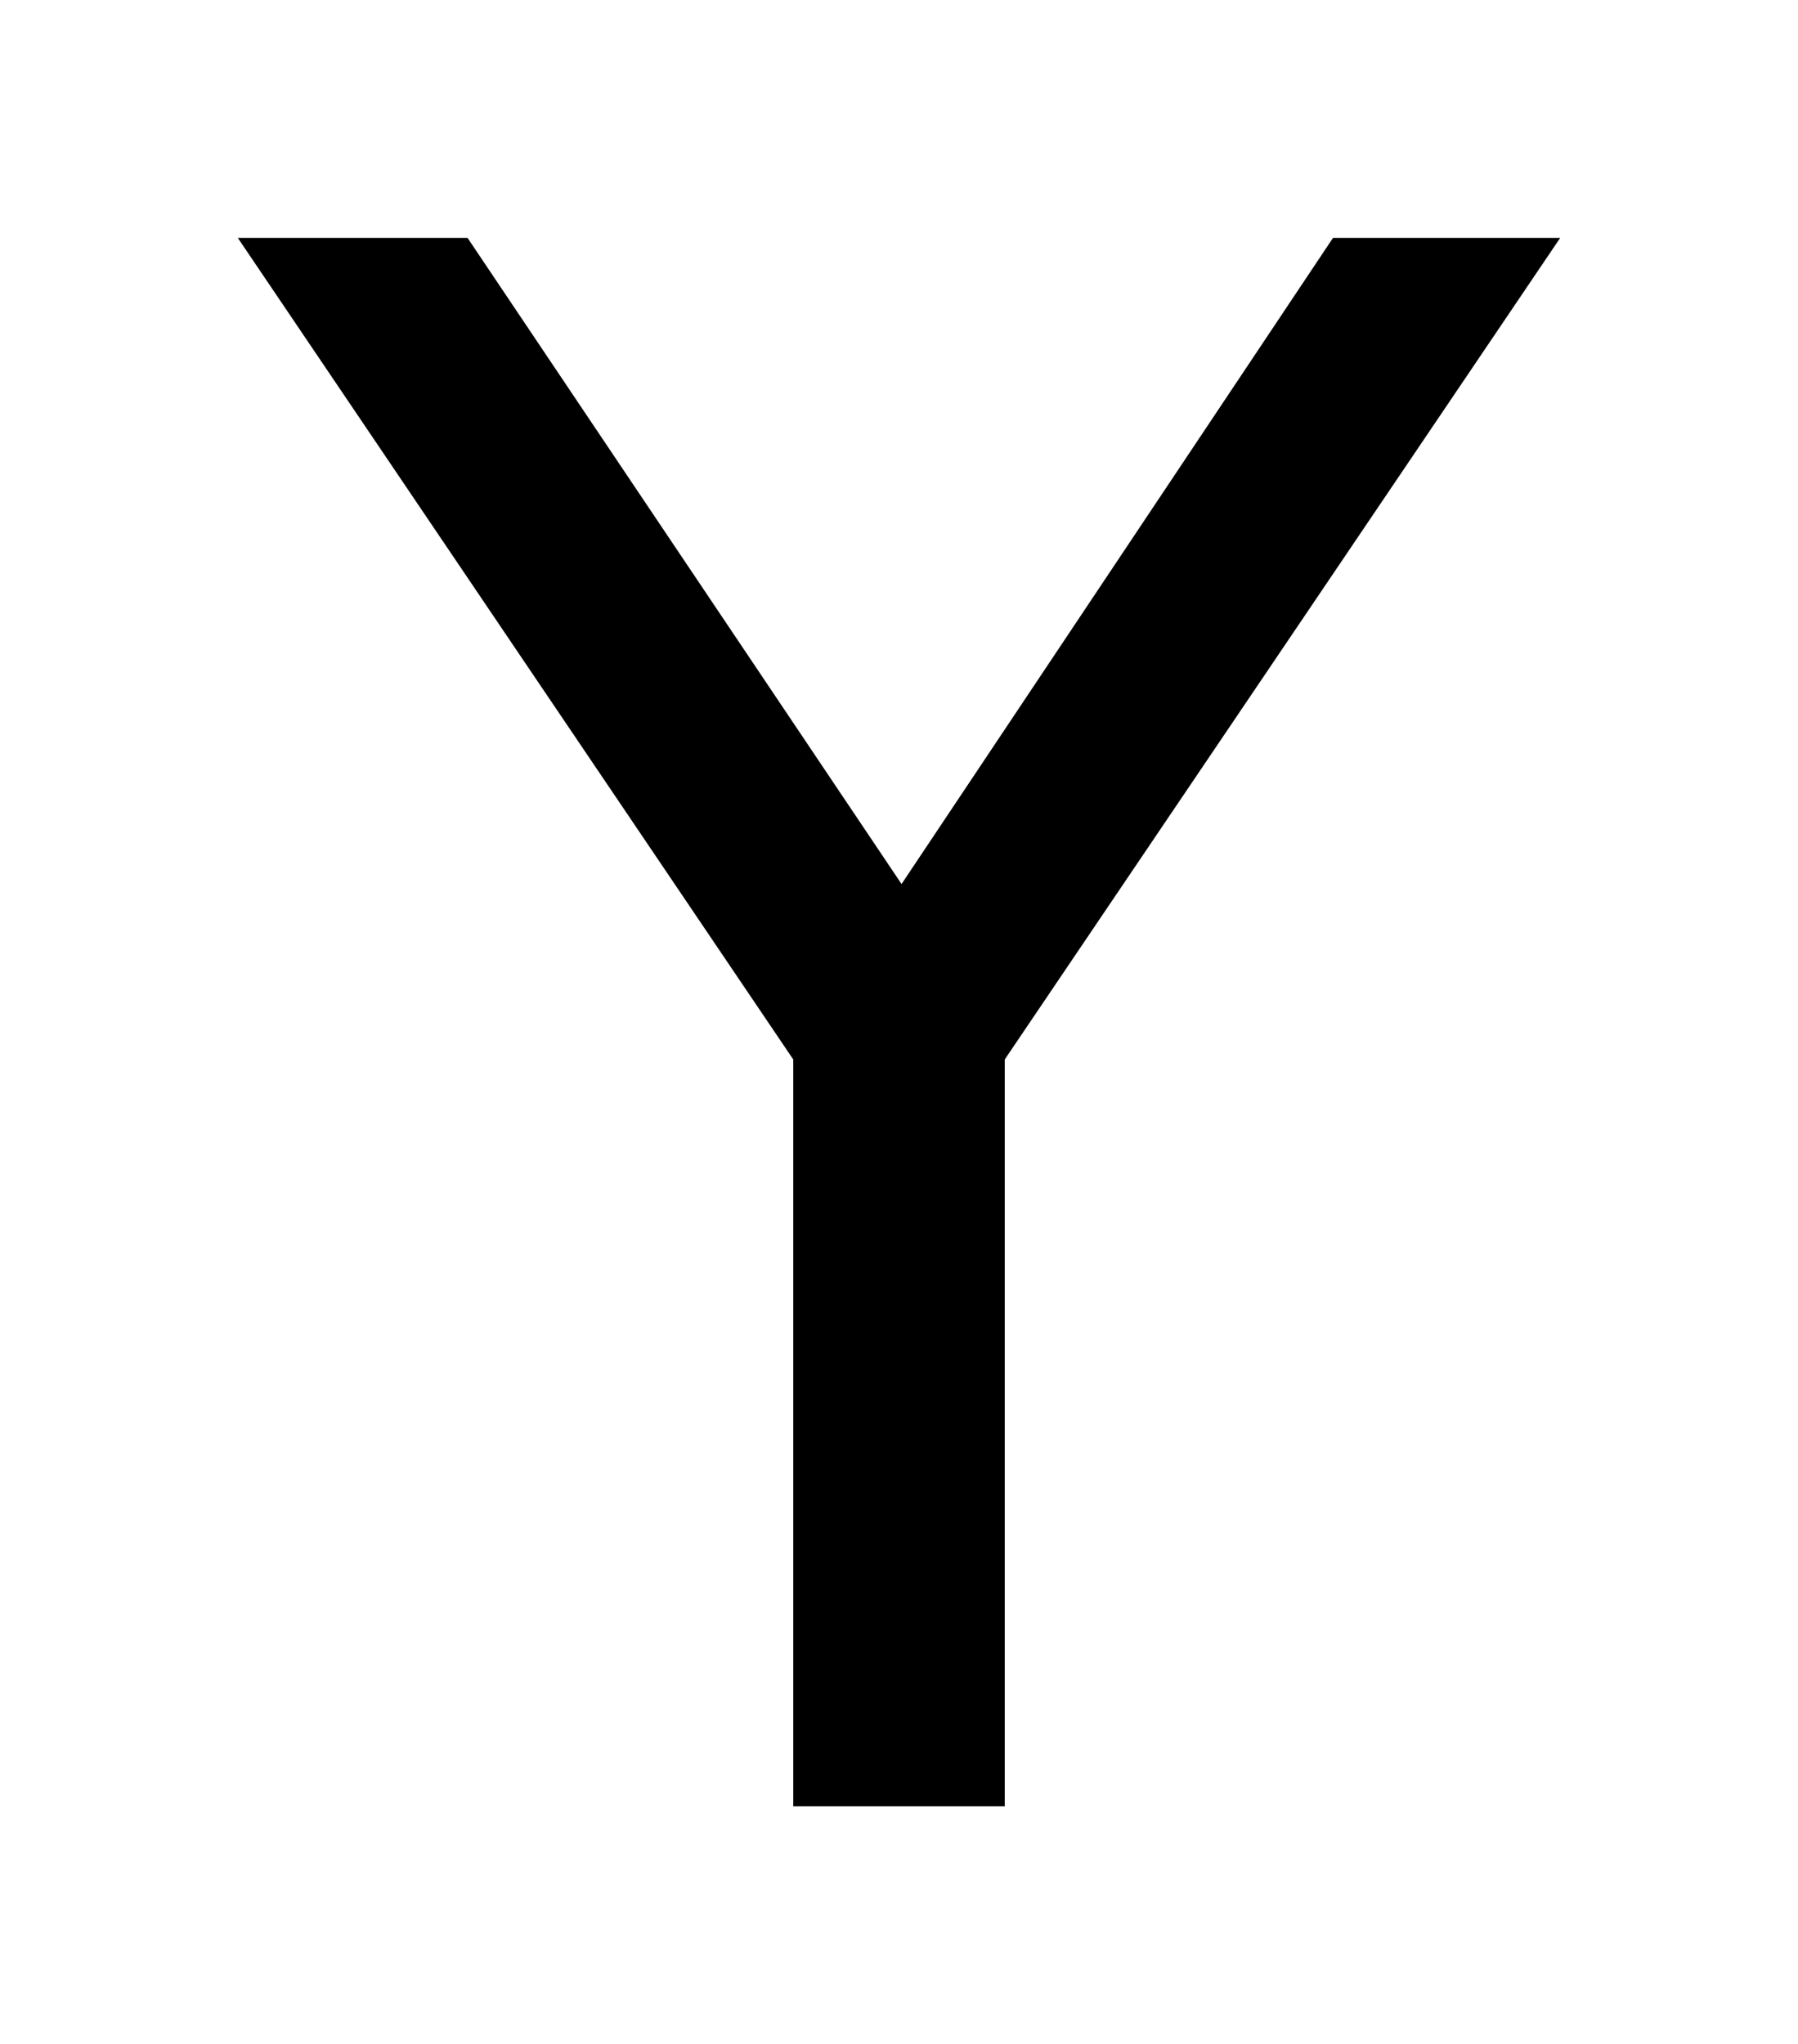 <?xml version='1.0' encoding='UTF-8'?>
<!DOCTYPE svg PUBLIC "-//W3C//DTD SVG 1.1//EN" "http://www.w3.org/Graphics/SVG/1.1/DTD/svg11.dtd">
<svg version='1.2' xmlns='http://www.w3.org/2000/svg' xmlns:xlink='http://www.w3.org/1999/xlink' width='4.234mm' height='4.812mm' viewBox='0 0 4.234 4.812'>
  <desc>Generated by the Chemistry Development Kit (http://github.com/cdk)</desc>
  <g stroke-linecap='round' stroke-linejoin='round' fill='#000000'>
    <rect x='.0' y='.0' width='5.0' height='5.0' fill='#FFFFFF' stroke='none'/>
    <g id='mol1' class='mol'>
      <path id='mol1atm1' class='atom' d='M.56 .56h.541l1.022 1.521l1.016 -1.521h.535l-1.308 1.934v1.758h-.498v-1.758l-1.308 -1.934z' stroke='none'/>
    </g>
  </g>
</svg>
